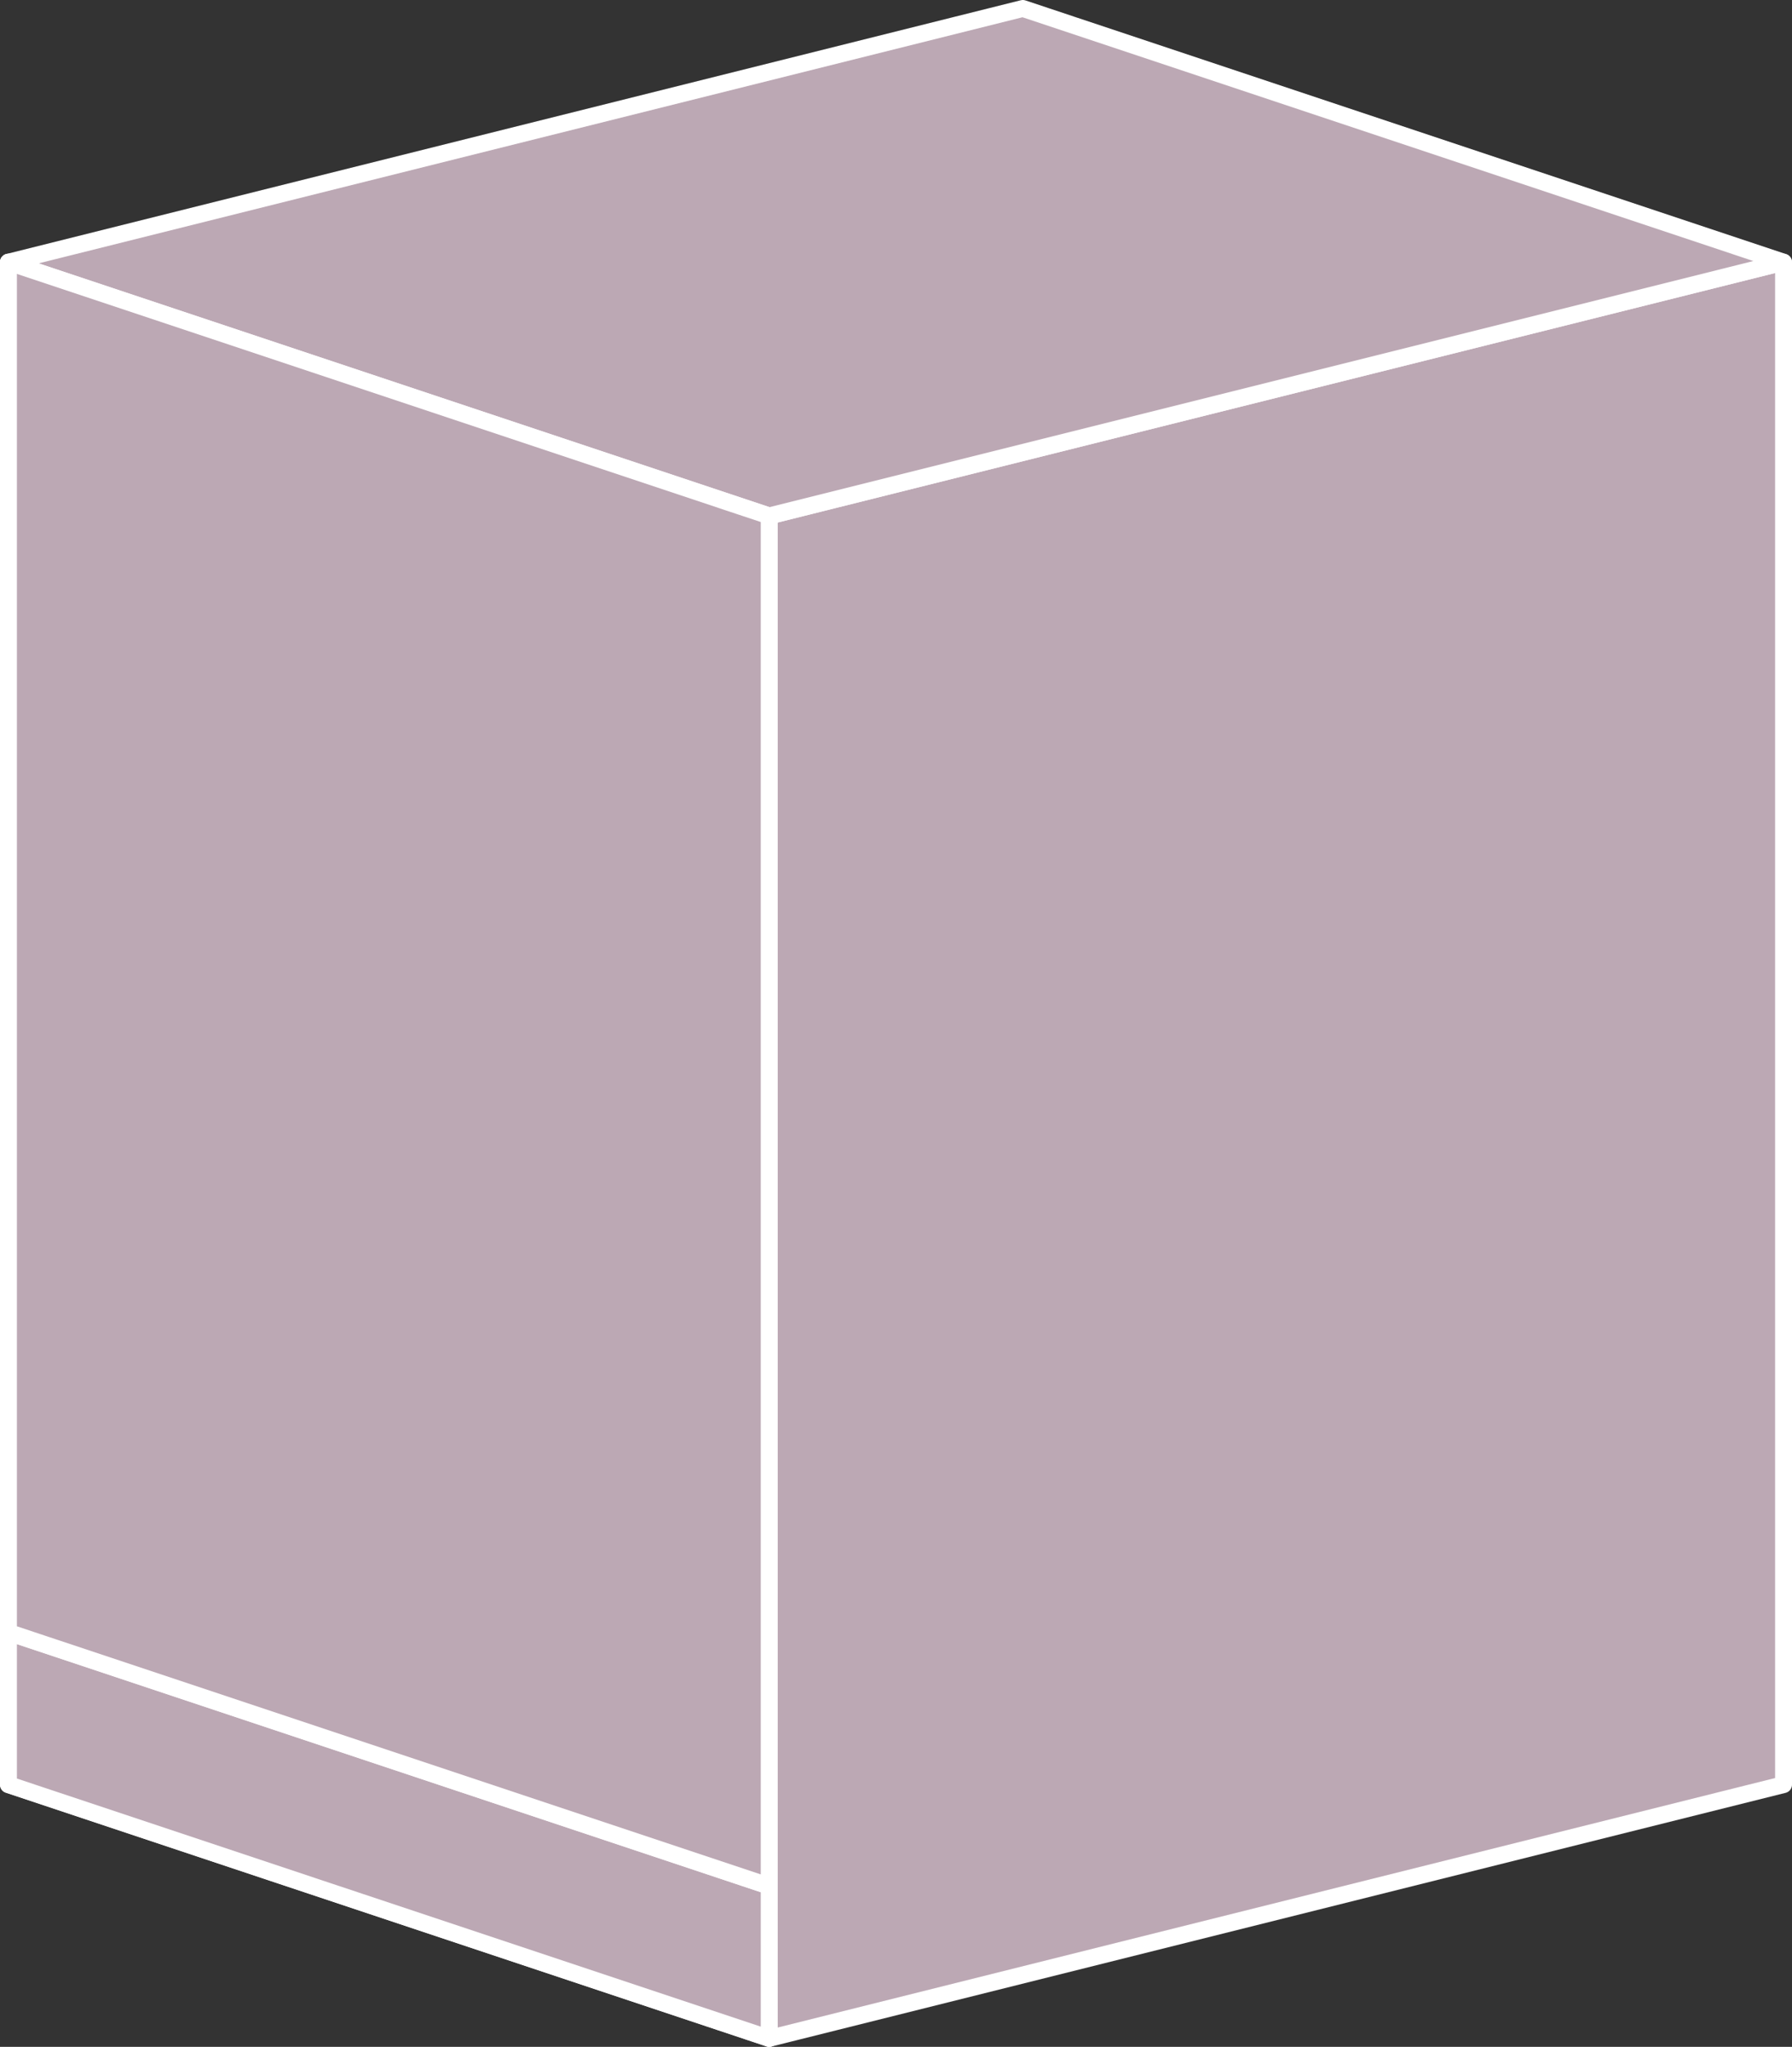 <?xml version="1.0" encoding="UTF-8"?>
<svg id="b" data-name="レイヤー 2" xmlns="http://www.w3.org/2000/svg" viewBox="0 0 106 121">
  <rect x="0" y="0" width="106" height="121" fill="#333333" stroke="none"/>
  <defs>
    <style>
      .d {
        fill: #bca8b4;
      }

      .d, .e {
        stroke: #fff;
        stroke-linecap: round;
        stroke-linejoin: round;
      }

      .e {
        fill: #c2c9d0;
      }
    </style>
  </defs>
  <g id="c" data-name="t">
    <polygon class="d" points="105.5 105.5 45.5 120.5 45.5 30.5 105.5 15.5 105.5 105.5"/>
    <polygon class="e" points="45.5 120.5 .5 105.5 .5 15.5 45.5 30.5 45.5 120.5"/>
    <polygon class="d" points="45.5 120.5 .5 105.5 .5 96.5 45.5 111.5 45.5 120.5"/>
    <polygon class="d" points="105.5 15.5 45.5 30.5 .5 15.5 60.5 .5 105.5 15.5"/>
    <polygon class="d" points="45.5 111.5 .5 96.5 .5 15.5 45.5 30.5 45.5 111.5"/>
  </g>
</svg>